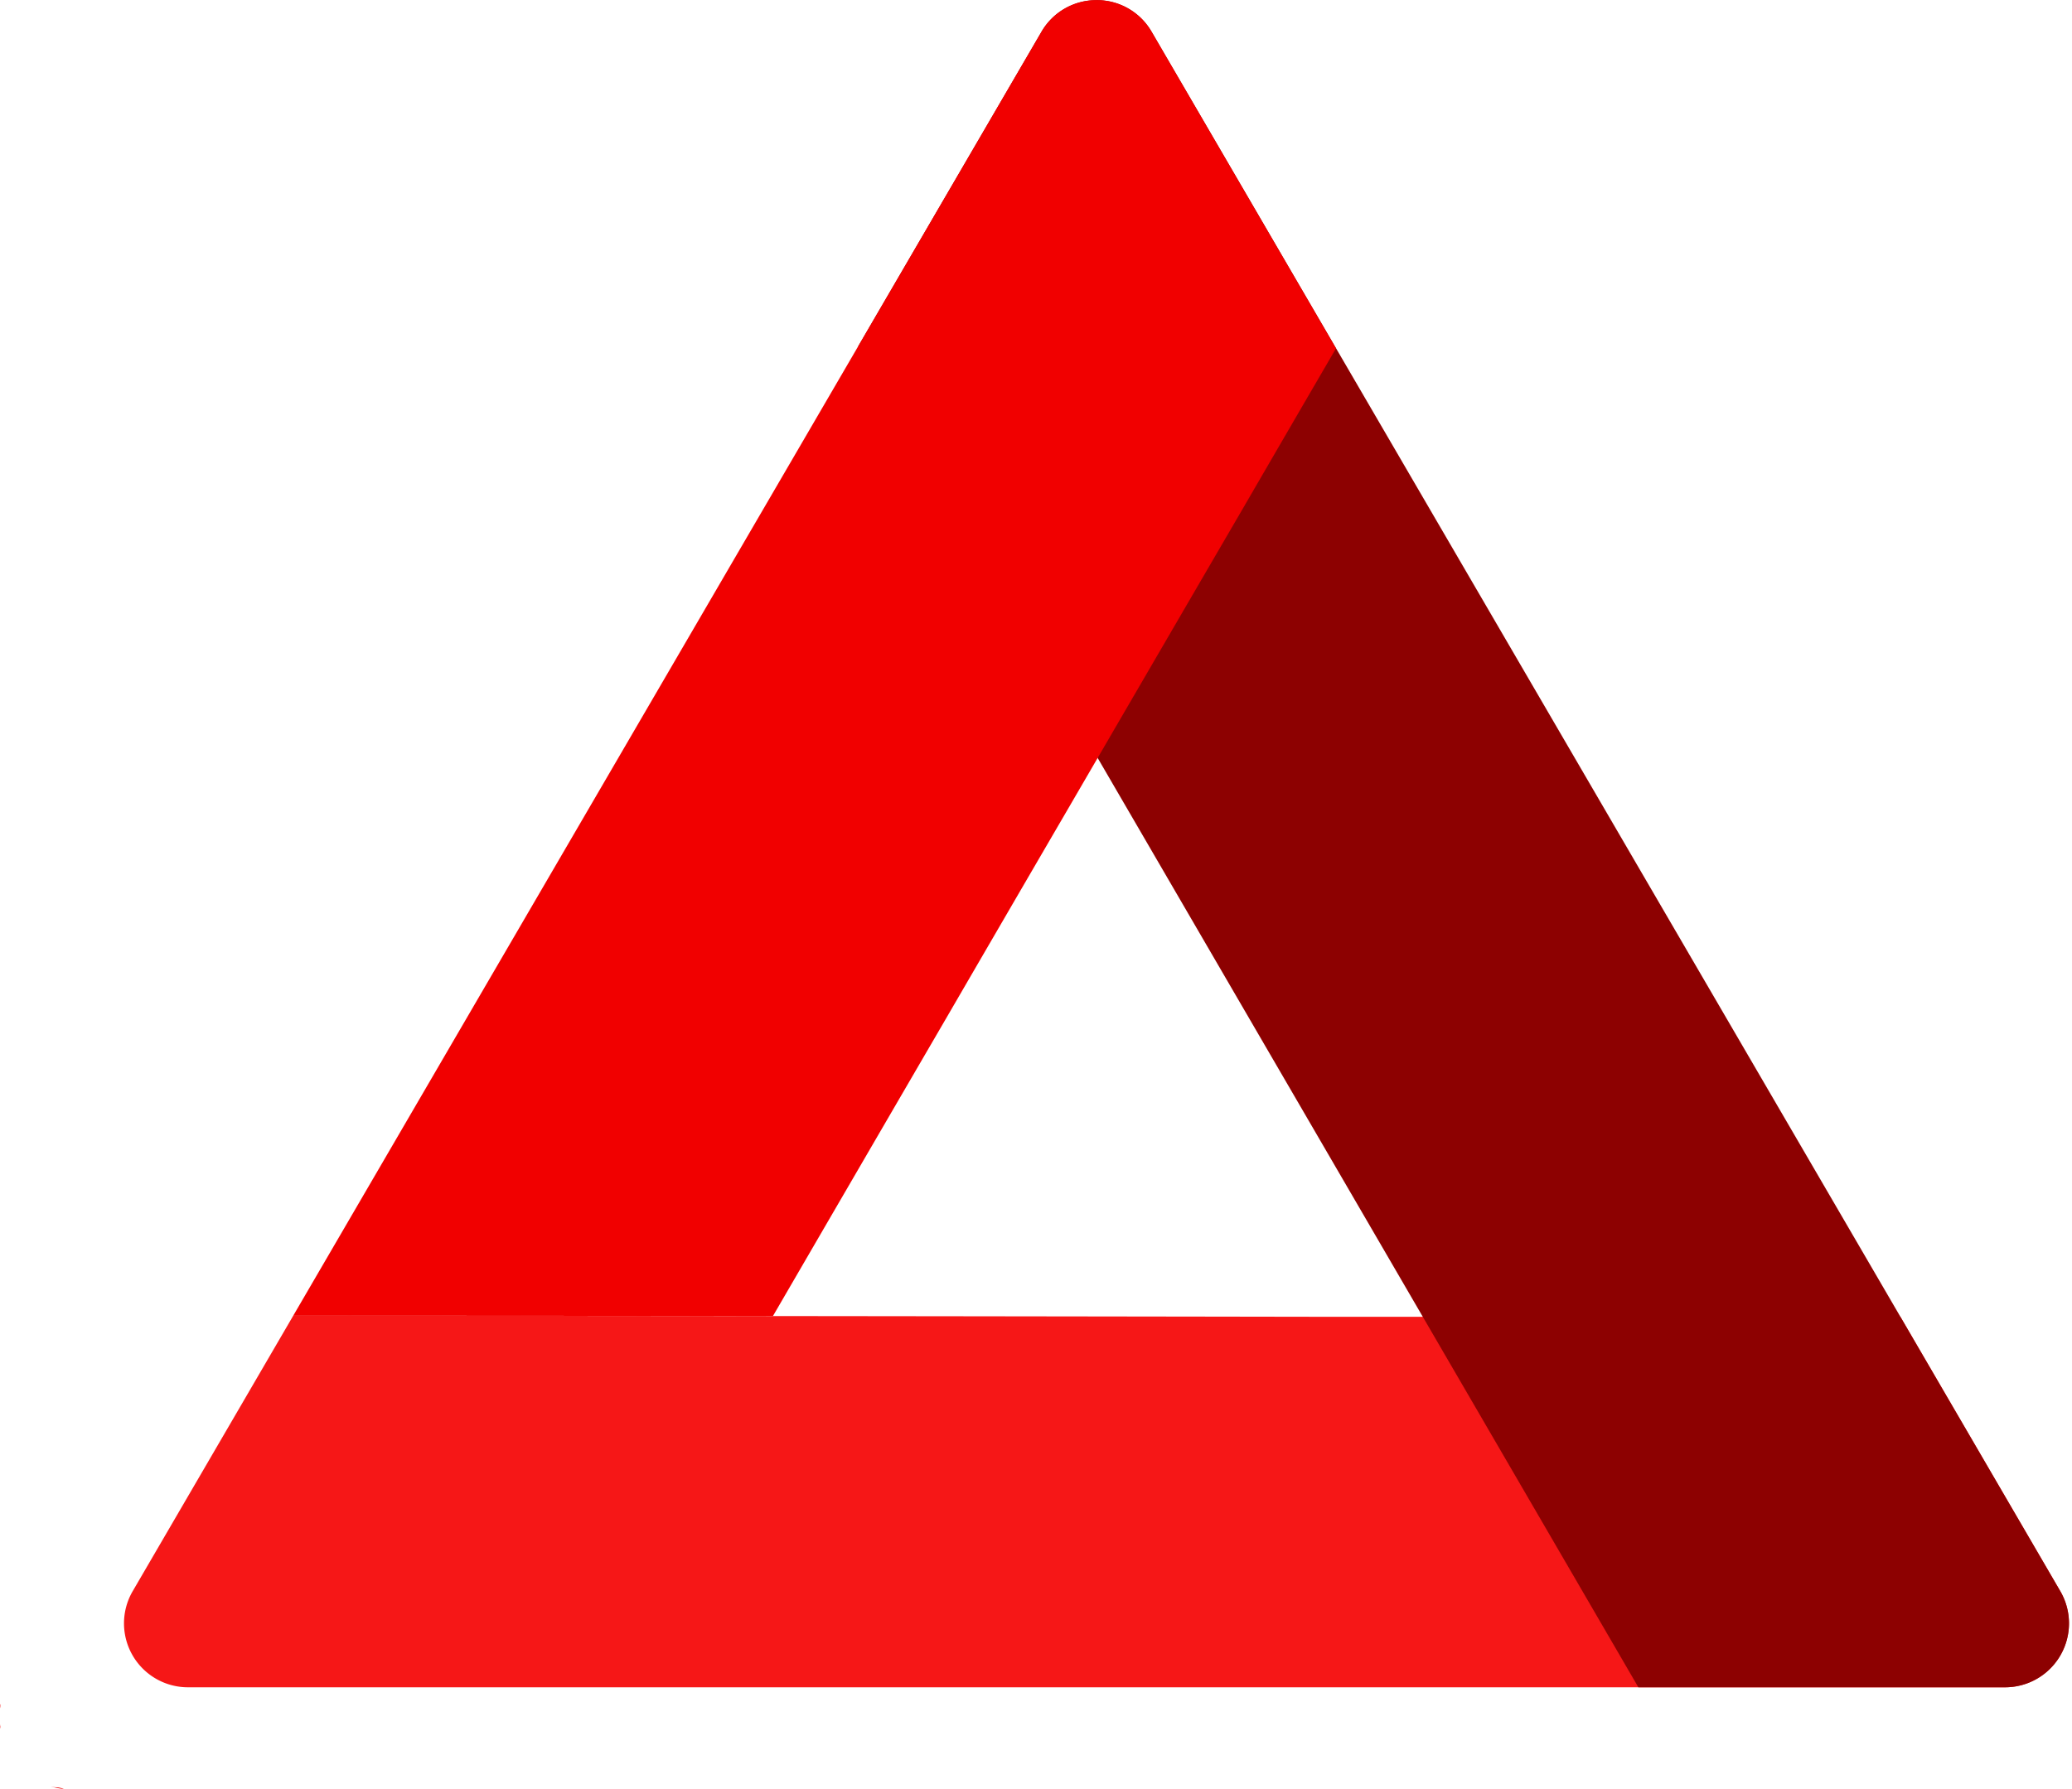 <?xml version="1.0" encoding="UTF-8" standalone="no"?><svg xmlns="http://www.w3.org/2000/svg" xmlns:xlink="http://www.w3.org/1999/xlink" data-name="Layer 1" fill="#000000" height="432.4" preserveAspectRatio="xMidYMid meet" version="1" viewBox="-0.0 33.8 500.7 432.4" width="500.7" zoomAndPan="magnify"><g id="change1_1"><path d="M70.85,351.82,32.06,418.4A15.45,15.45,0,0,0,45.4,441.62H484.53a15.45,15.45,0,0,0,13.34-23.22l-38.6-66.26q-69.66-.06-139.31-.07-117.75-.19-235.5-.26Z" fill="#f61717"/></g><g id="change2_1"><path d="M12.33,465.62a18.27,18.27,0,0,0,2.89.55h.2a6.35,6.35,0,0,0-2-.38c-.36,0-.71-.11-1.07-.17" fill="#f10000"/></g><g id="change2_2"><path d="M.11,445.66a2.4,2.4,0,0,1-.11.23v.48a3,3,0,0,1,.06.32c0-.35,0-.7.05-1" fill="#f10000"/></g><g id="change2_3"><path d="M0,450.67a.07.07,0,0,0,0,.05v.48c.05.14.07.28.11.42,0-.32-.08-.64-.1-1" fill="#f10000"/></g><g id="change3_1"><path d="M265,33.84a15.31,15.31,0,0,0-13.34,7.67l-44.28,76L395.91,441.62h88.63a15.45,15.45,0,0,0,13.34-23.22L278.3,41.5A15.28,15.28,0,0,0,265,33.83Z" fill="#8d0101"/></g><g id="change2_4"><path d="M265,33.83a15.29,15.29,0,0,0-13.34,7.67L70.85,351.82H84.66q51.06,0,102.12.07,1.38-2.36,2.75-4.73,19.65-33.81,39.33-67.61,14.61-25.16,29.26-50.3,21.24-36.51,42.49-73,11.1-19.14,22.24-38.25L278.3,41.5A15.28,15.28,0,0,0,265,33.83Z" fill="#f10000"/></g></svg>